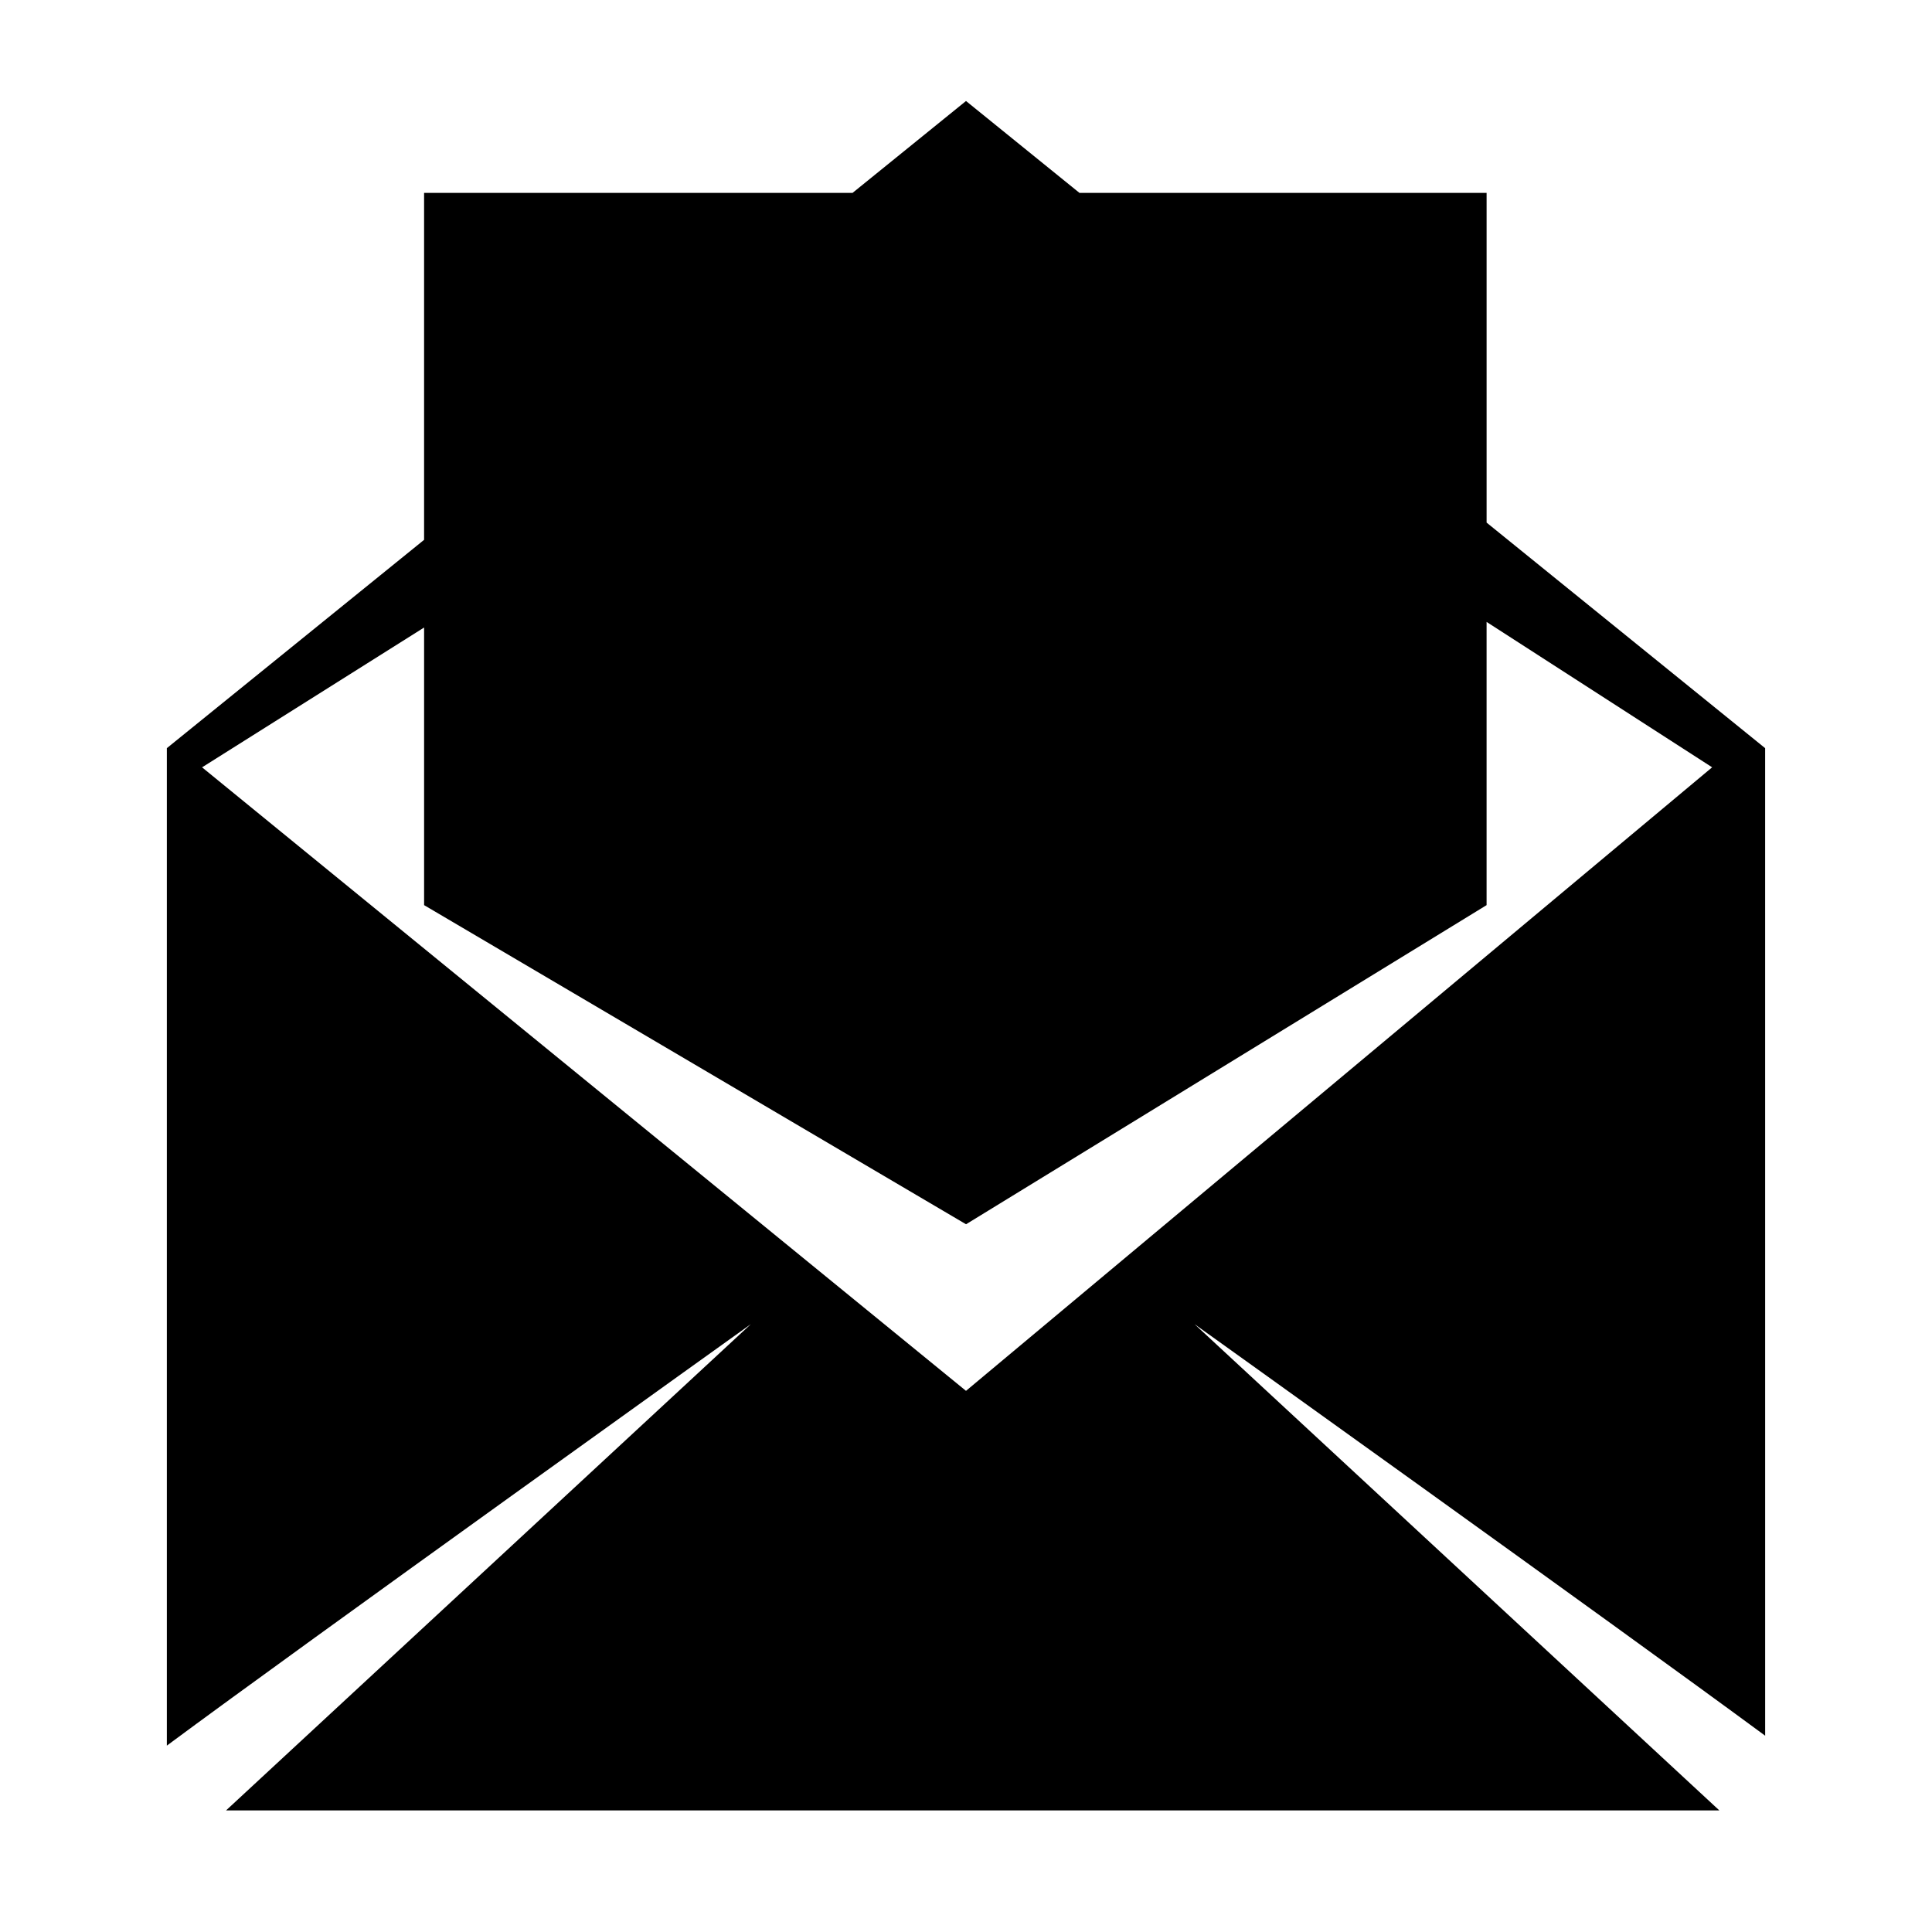 <?xml version="1.0" encoding="UTF-8"?>
<!-- The Best Svg Icon site in the world: iconSvg.co, Visit us! https://iconsvg.co -->
<svg fill="#000000" width="800px" height="800px" version="1.1" viewBox="144 144 512 512" xmlns="http://www.w3.org/2000/svg">
 <path d="m611.78 342.27-73.816-59.777v-87.371h-107.89l-30.074-24.355-30.074 24.355h-113.54v91.941l-68.172 55.207v264.34c36.035-26.746 154.77-111.7 154.77-111.7l-139.08 128.87h395.74l-139.08-128.87s111.55 79.816 151.22 109.07zm-211.78 170.32-202.45-165.24 58.84-37.051v73.57l143.62 84.574 137.95-84.574v-75.055l59.773 38.531z"/>
</svg>